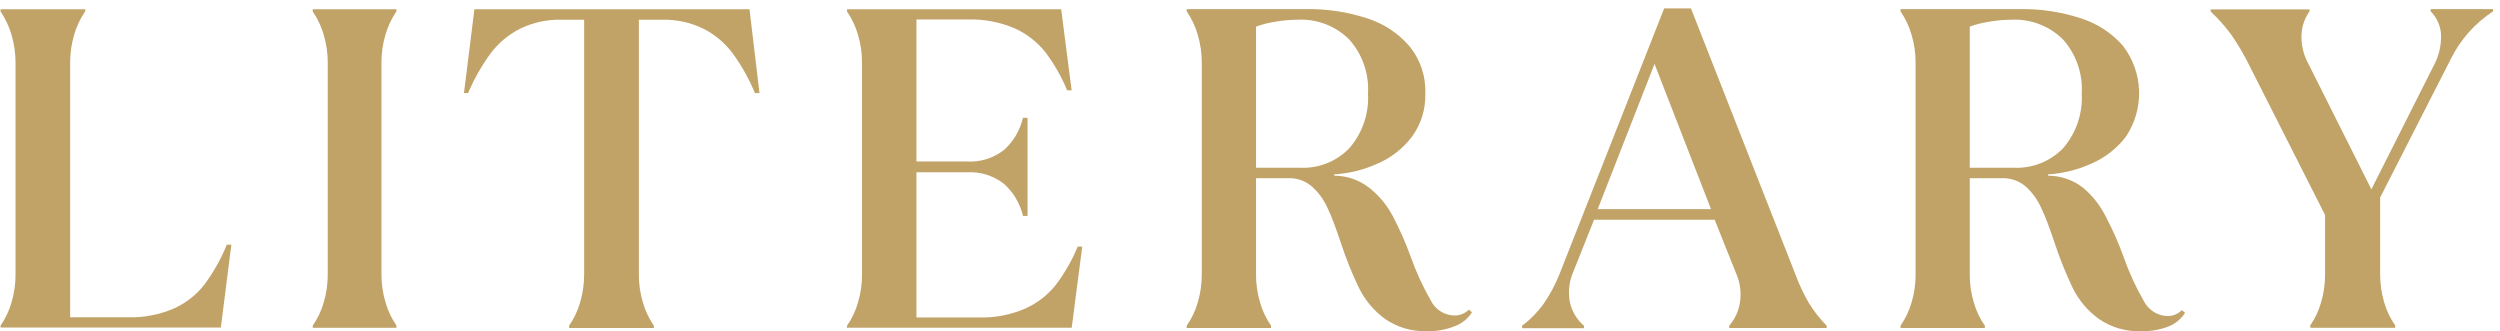 <?xml version="1.0" encoding="UTF-8"?> <svg xmlns="http://www.w3.org/2000/svg" width="234" height="31" viewBox="0 0 234 31" fill="none"><path d="M0.051 30.483C0.504 29.827 0.848 29.102 1.07 28.337C1.33 27.473 1.46 26.575 1.454 25.673V5.896C1.46 4.994 1.331 4.096 1.07 3.232C0.846 2.464 0.502 1.737 0.051 1.077V0.868H7.976V1.06C7.523 1.72 7.176 2.447 6.949 3.215C6.692 4.08 6.563 4.977 6.565 5.879V29.698H11.977C13.463 29.741 14.94 29.455 16.303 28.863C17.414 28.36 18.385 27.595 19.134 26.633C19.988 25.482 20.692 24.228 21.23 22.9H21.656L20.671 30.659H0.051V30.483Z" fill="#C1A267"></path><path d="M29.273 30.483C29.726 29.827 30.07 29.102 30.292 28.337C30.553 27.473 30.683 26.575 30.677 25.673V5.896C30.683 4.994 30.554 4.096 30.292 3.232C30.069 2.464 29.725 1.737 29.273 1.077V0.868H37.107V1.06C36.656 1.72 36.312 2.448 36.088 3.215C35.827 4.079 35.698 4.977 35.704 5.879V25.656C35.698 26.558 35.828 27.456 36.088 28.32C36.31 29.086 36.654 29.811 37.107 30.467V30.684H29.273V30.483Z" fill="#C1A267"></path><path d="M53.266 30.483C53.722 29.828 54.068 29.103 54.293 28.337C54.55 27.472 54.679 26.575 54.677 25.673V1.846H52.548C51.213 1.812 49.89 2.098 48.689 2.681C47.598 3.23 46.649 4.025 45.916 5.002C45.075 6.154 44.369 7.398 43.812 8.711H43.428L44.405 0.868H70.153L71.088 8.711H70.662C70.12 7.405 69.427 6.166 68.6 5.019C67.87 4.034 66.921 3.233 65.827 2.681C64.626 2.098 63.303 1.812 61.968 1.846H59.797V25.673C59.791 26.575 59.92 27.473 60.181 28.337C60.403 29.102 60.747 29.827 61.2 30.483V30.7H53.274L53.266 30.483Z" fill="#C1A267"></path><path d="M79.282 30.483C79.738 29.829 80.083 29.104 80.301 28.337C80.562 27.473 80.692 26.575 80.685 25.673V5.896C80.692 4.994 80.562 4.096 80.301 3.232C80.081 2.463 79.737 1.735 79.282 1.077V0.868H99.326L100.303 8.452H99.886C99.358 7.178 98.67 5.977 97.84 4.877C97.077 3.921 96.098 3.16 94.983 2.656C93.609 2.069 92.126 1.784 90.632 1.82H85.78V15.116H90.507C91.759 15.191 92.995 14.805 93.981 14.031C94.864 13.232 95.481 12.183 95.752 11.024H96.178V20.211H95.752C95.48 19.055 94.862 18.009 93.981 17.212C92.995 16.439 91.759 16.052 90.507 16.127H85.78V29.715H91.626C93.117 29.756 94.599 29.471 95.969 28.88C97.083 28.379 98.062 27.62 98.825 26.666C99.658 25.565 100.345 24.361 100.871 23.084H101.297L100.312 30.675H79.266L79.282 30.483Z" fill="#C1A267"></path><path d="M133.626 30.993C132.191 31.059 130.776 30.648 129.6 29.824C128.596 29.08 127.78 28.11 127.22 26.992C126.545 25.597 125.968 24.157 125.491 22.683C125.032 21.355 124.656 20.278 124.255 19.468C123.919 18.703 123.424 18.02 122.802 17.463C122.19 16.931 121.399 16.651 120.589 16.678H117.565V25.673C117.559 26.575 117.689 27.473 117.95 28.337C118.168 29.104 118.512 29.829 118.968 30.483V30.701H111.076V30.483C111.532 29.828 111.879 29.103 112.103 28.337C112.36 27.472 112.489 26.575 112.488 25.673V5.896C112.49 4.994 112.361 4.097 112.103 3.232C111.878 2.458 111.532 1.725 111.076 1.061V0.852H122.409C124.263 0.837 126.107 1.119 127.871 1.687C129.419 2.157 130.805 3.051 131.872 4.268C132.925 5.522 133.473 7.124 133.408 8.761C133.452 10.214 133.008 11.64 132.147 12.811C131.309 13.91 130.202 14.773 128.932 15.317C127.654 15.895 126.281 16.235 124.881 16.319V16.444C126.072 16.446 127.227 16.846 128.164 17.58C129.072 18.297 129.82 19.196 130.36 20.219C131.001 21.438 131.56 22.7 132.03 23.994C132.532 25.428 133.167 26.812 133.926 28.128C134.128 28.54 134.438 28.888 134.824 29.136C135.21 29.383 135.656 29.52 136.114 29.531C136.368 29.537 136.62 29.491 136.856 29.396C137.091 29.301 137.305 29.16 137.484 28.98L137.776 29.231C137.397 29.834 136.827 30.293 136.156 30.534C135.352 30.854 134.491 31.01 133.626 30.993ZM121.699 15.701C122.557 15.741 123.413 15.596 124.21 15.276C125.007 14.956 125.726 14.469 126.318 13.847C127.532 12.437 128.152 10.611 128.047 8.752C128.1 7.833 127.971 6.911 127.668 6.041C127.364 5.171 126.891 4.37 126.276 3.683C125.643 3.056 124.886 2.569 124.053 2.252C123.22 1.936 122.33 1.797 121.441 1.846C120.769 1.85 120.098 1.908 119.436 2.021C118.798 2.112 118.171 2.269 117.565 2.489V15.701H121.699Z" fill="#C1A267"></path><path d="M142.471 30.483C143.248 29.905 143.93 29.209 144.492 28.421C145.083 27.562 145.576 26.641 145.962 25.673L155.766 0.785H158.272L168.027 25.623C168.374 26.568 168.802 27.481 169.304 28.354C169.779 29.125 170.339 29.839 170.975 30.483V30.7H161.855V30.483C162.382 29.875 162.73 29.132 162.857 28.337C163.005 27.403 162.88 26.446 162.498 25.581L160.494 20.57H149.202L147.281 25.389C146.873 26.297 146.754 27.308 146.939 28.287C147.129 29.149 147.595 29.926 148.267 30.5V30.717H142.471V30.483ZM149.545 19.576H160.151L154.864 5.98L149.545 19.576Z" fill="#C1A267"></path><path d="M200.438 30.993C199.004 31.061 197.588 30.649 196.413 29.824C195.403 29.082 194.585 28.112 194.024 26.992C193.356 25.594 192.779 24.155 192.295 22.683C191.844 21.355 191.46 20.278 191.059 19.468C190.725 18.705 190.232 18.022 189.614 17.463C188.999 16.932 188.206 16.652 187.393 16.678H184.37V25.673C184.363 26.575 184.493 27.473 184.754 28.337C184.975 29.104 185.322 29.83 185.781 30.483V30.701H177.889V30.483C178.344 29.828 178.691 29.103 178.916 28.337C179.177 27.473 179.306 26.575 179.3 25.673V5.896C179.307 4.994 179.177 4.096 178.916 3.232C178.691 2.458 178.344 1.725 177.889 1.061V0.852H189.23C191.081 0.837 192.922 1.119 194.684 1.687C196.233 2.159 197.621 3.053 198.693 4.268C199.634 5.48 200.168 6.96 200.218 8.495C200.267 10.03 199.83 11.54 198.968 12.811C198.125 13.908 197.015 14.771 195.744 15.317C194.469 15.894 193.099 16.234 191.702 16.319V16.444C192.893 16.446 194.048 16.846 194.984 17.58C195.867 18.321 196.586 19.237 197.097 20.269C197.742 21.487 198.3 22.748 198.768 24.044C199.269 25.479 199.904 26.863 200.664 28.178C200.869 28.588 201.182 28.935 201.569 29.182C201.955 29.429 202.402 29.567 202.86 29.581C203.112 29.587 203.363 29.541 203.597 29.446C203.831 29.351 204.044 29.21 204.221 29.03L204.522 29.281C204.139 29.881 203.57 30.338 202.902 30.584C202.115 30.878 201.278 31.017 200.438 30.993ZM188.504 15.701C189.362 15.74 190.22 15.594 191.018 15.274C191.815 14.955 192.536 14.468 193.13 13.847C194.338 12.433 194.954 10.609 194.851 8.752C194.906 7.833 194.778 6.912 194.476 6.042C194.173 5.172 193.702 4.37 193.089 3.683C192.453 3.057 191.694 2.57 190.86 2.254C190.026 1.937 189.135 1.798 188.245 1.846C187.576 1.85 186.908 1.909 186.249 2.021C185.608 2.114 184.979 2.27 184.37 2.489V15.701H188.504Z" fill="#C1A267"></path><path d="M216.224 30.483C216.68 29.829 217.024 29.104 217.243 28.337C217.503 27.473 217.633 26.575 217.627 25.673V20.127L210.511 6.071C210.025 5.088 209.467 4.141 208.841 3.24C208.271 2.462 207.627 1.741 206.92 1.085V0.877H216.173V1.06C215.727 1.685 215.466 2.423 215.422 3.19C215.373 4.14 215.587 5.085 216.04 5.921L221.961 17.722L227.757 6.222C228.257 5.324 228.508 4.309 228.484 3.282C228.448 2.445 228.099 1.652 227.507 1.06V0.852H233.353V1.06C231.654 2.171 230.284 3.717 229.386 5.537L222.78 18.49V25.656C222.778 26.558 222.907 27.455 223.164 28.32C223.389 29.086 223.735 29.811 224.191 30.466V30.683H216.265L216.224 30.483Z" fill="#C1A267"></path></svg> 